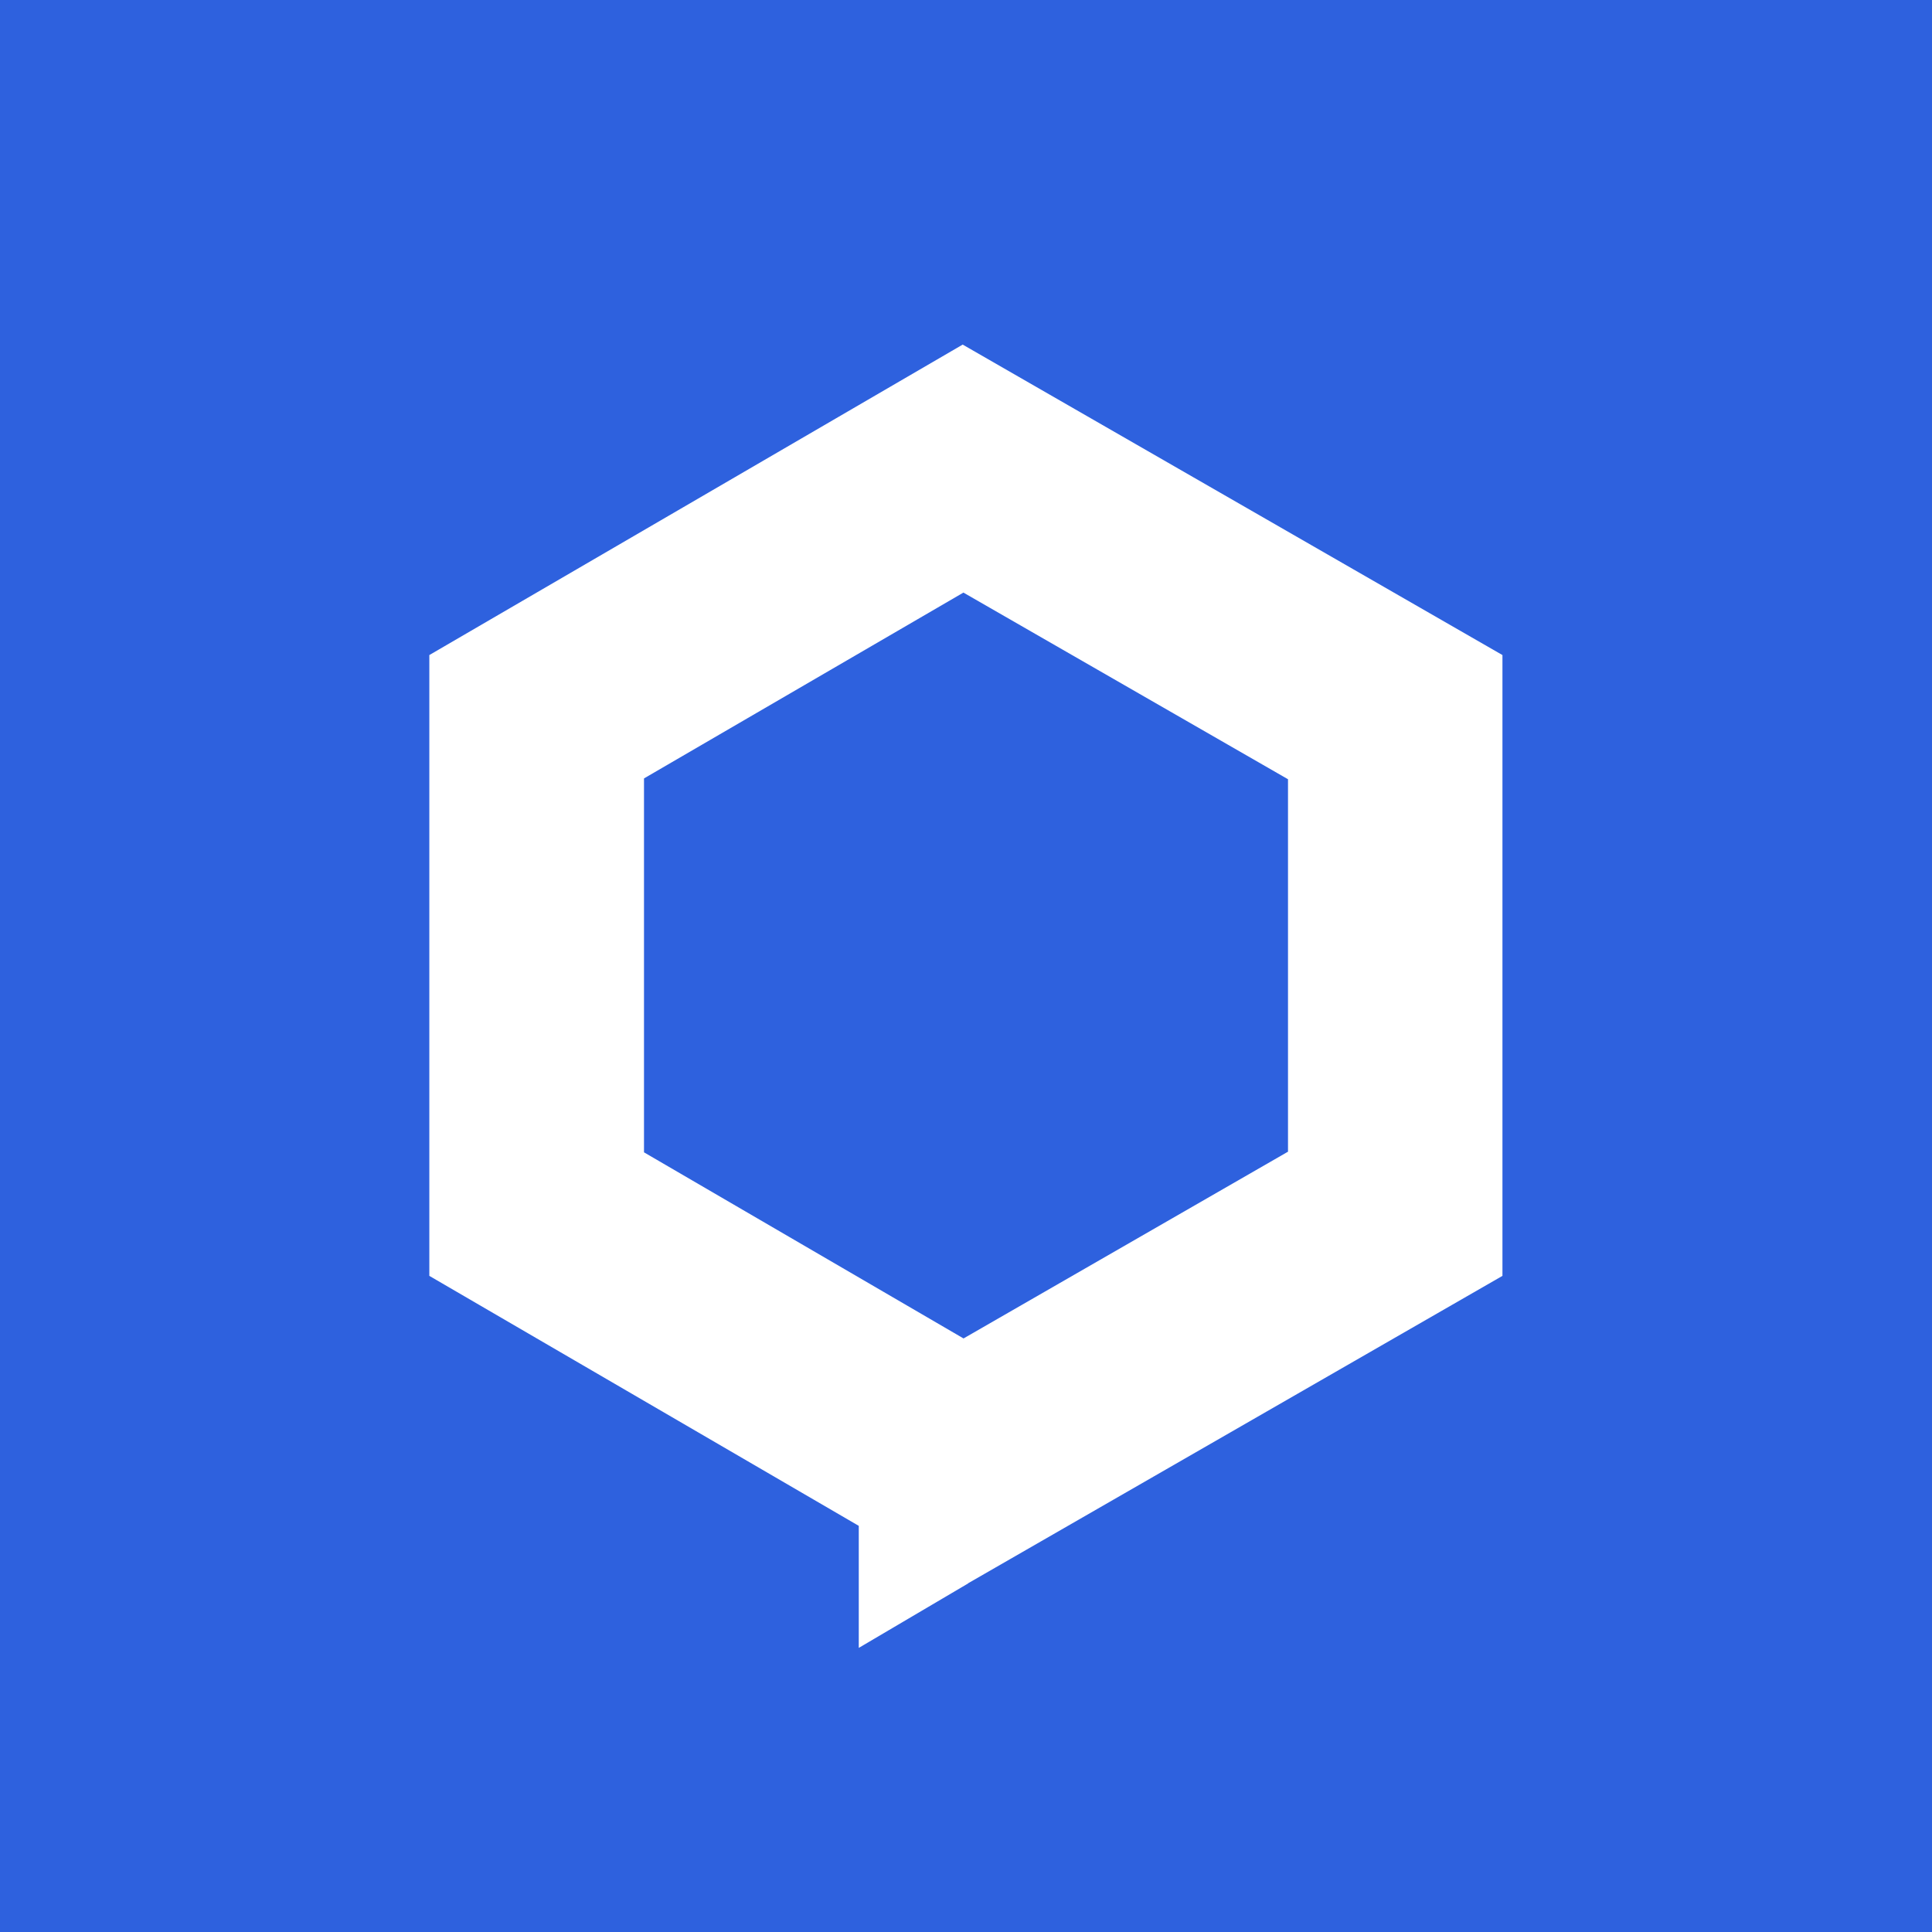 <!-- by TradingView --><svg width="18" height="18" fill="none" xmlns="http://www.w3.org/2000/svg"><path fill="#2E61DE" d="M0 0h18v18H0z"/><path fill-rule="evenodd" clip-rule="evenodd" d="M5.999 7.253l2.977-1.732L12 7.26v3.47l-3.023 1.74L6 10.736V7.253zM8.97 3.211l5.028 2.892v5.784l-4.98 2.865.001.001-1.018.6v-1.137L4 11.887V6.103L8.97 3.21z" fill="#fff"/></svg>